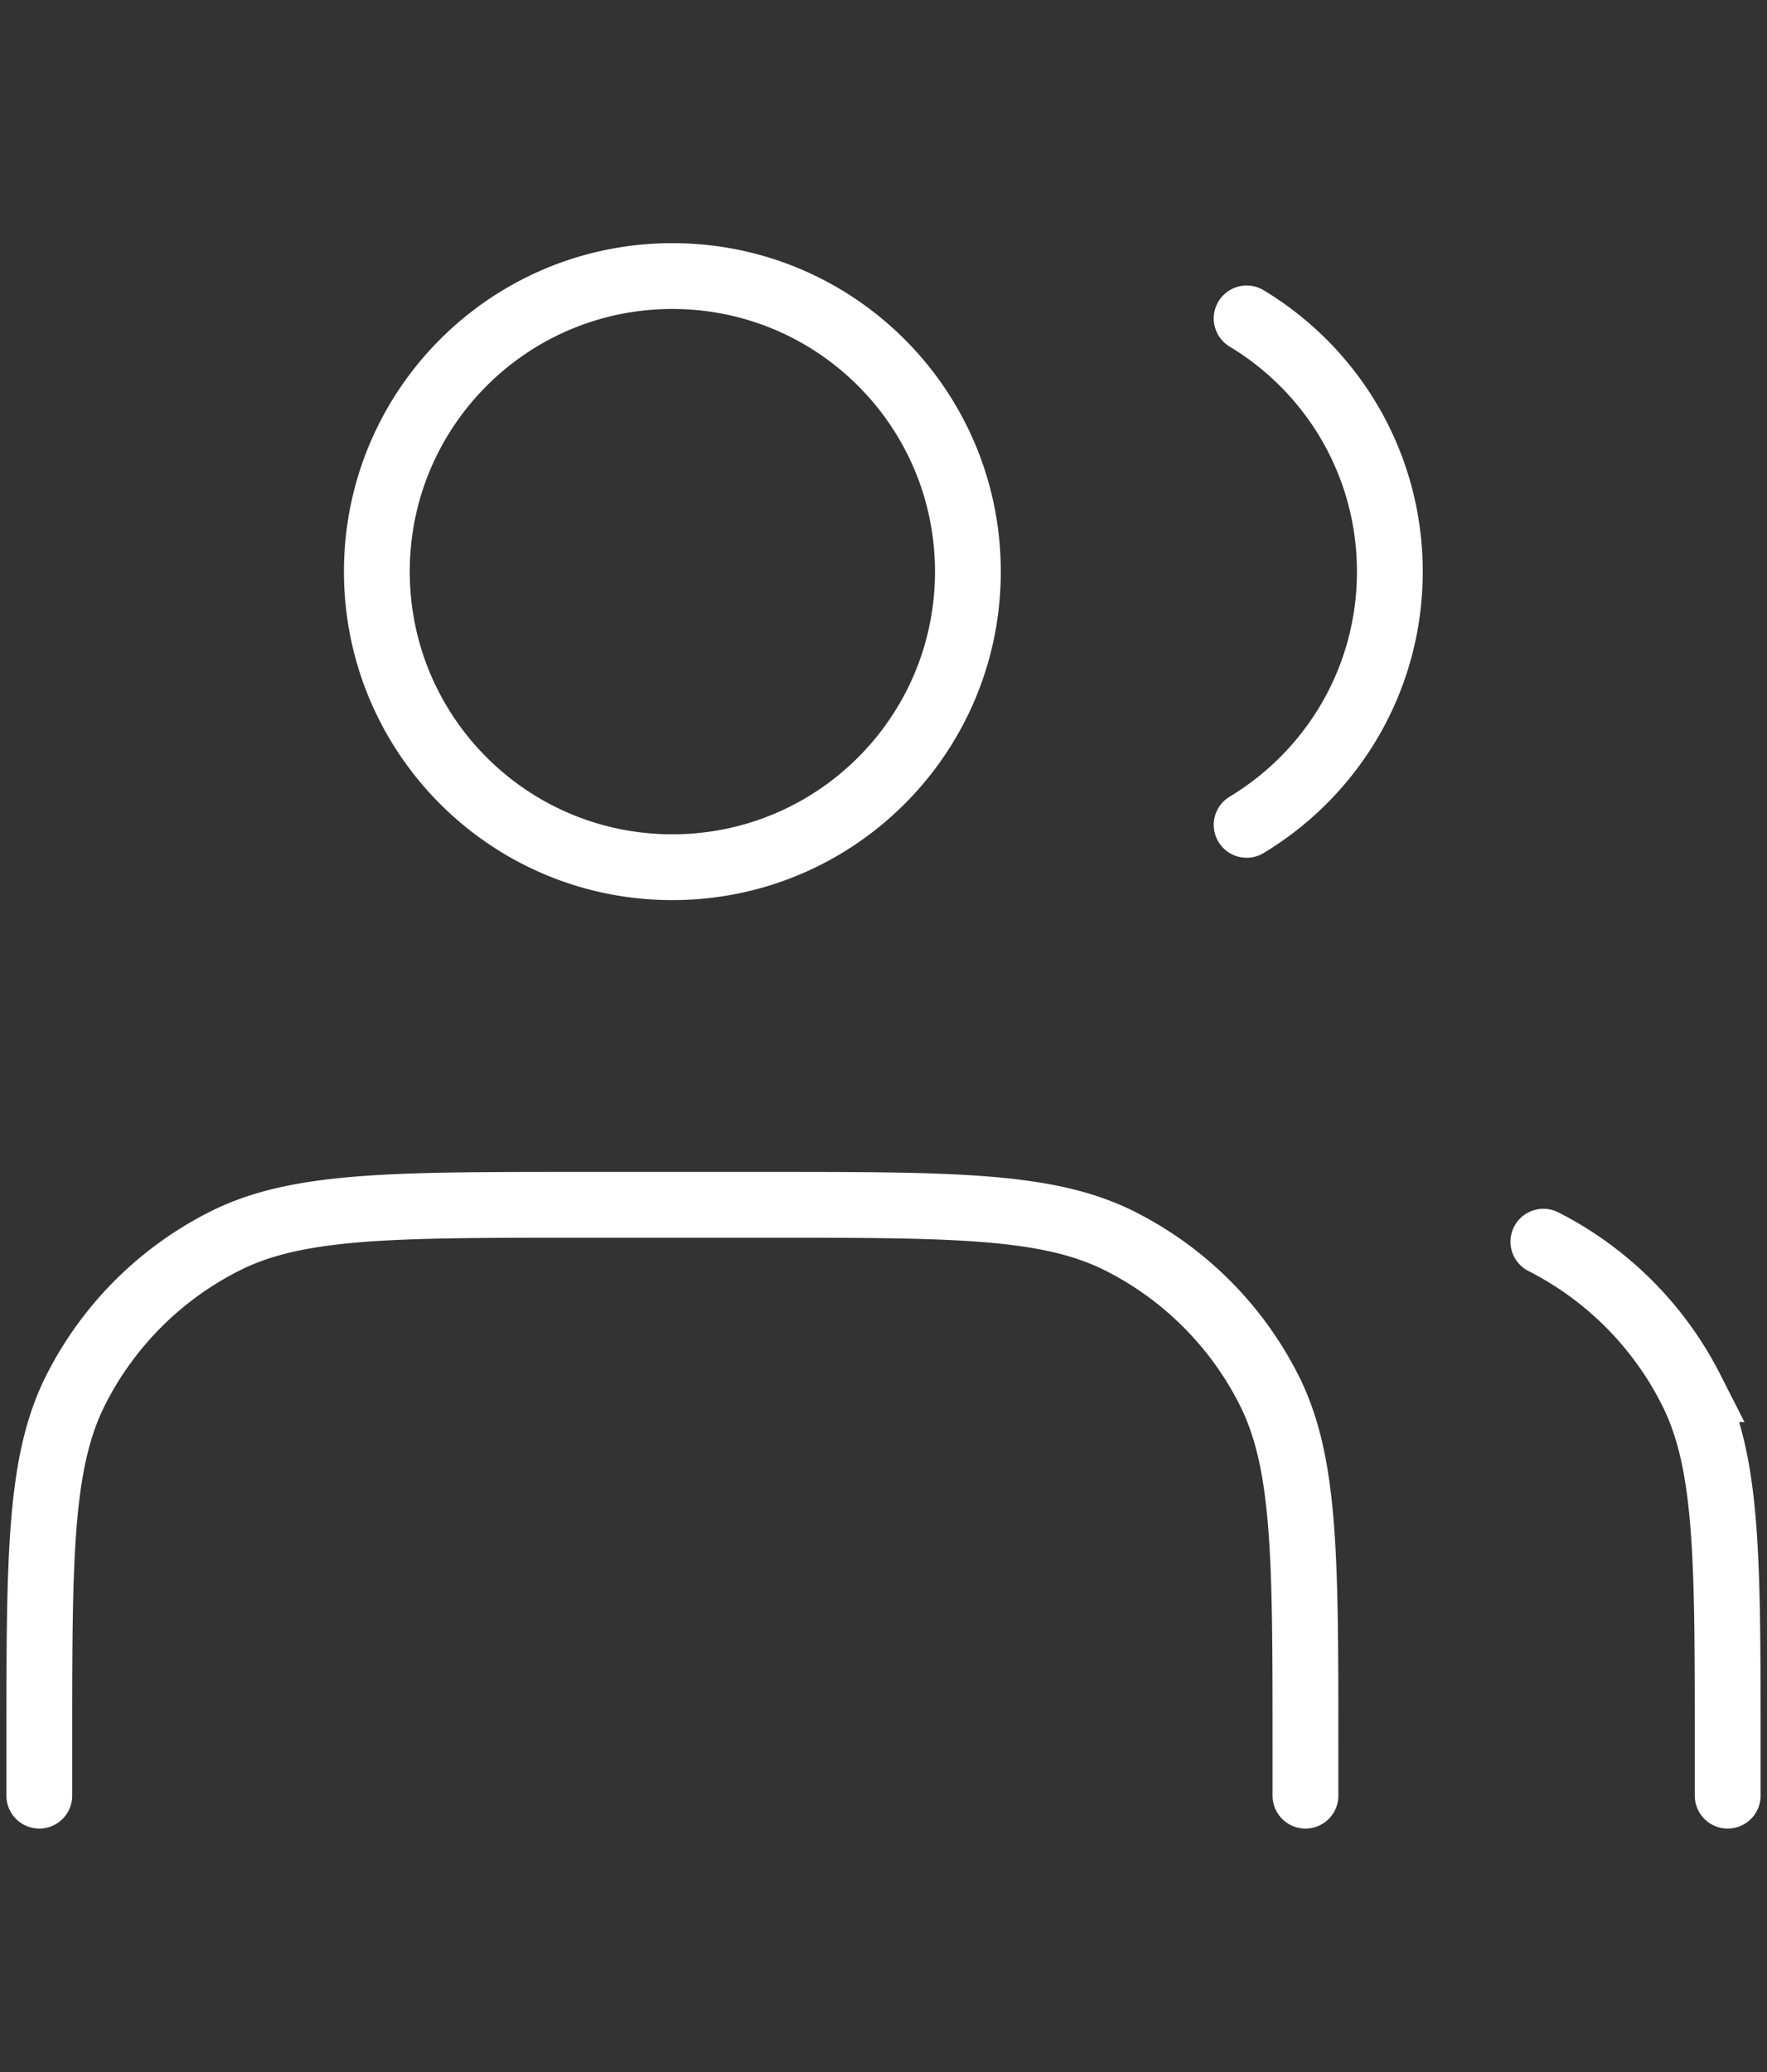 <svg data-name="レイヤー 2" xmlns="http://www.w3.org/2000/svg" viewBox="0 0 58 68"><rect x="0" y="0" width="58" height="68" fill="#333333" stroke="none"/><defs><clipPath id="a"><path fill="none" stroke-width="0" d="M0 0h58v68H0z"/></clipPath></defs><g clip-path="url(#a)"><path d="M22.07 28.46c5.36 0 9.7-4.34 9.7-9.7s-4.34-9.7-9.7-9.7-9.7 4.34-9.7 9.7 4.34 9.7 9.7 9.7zm18.85-18.01c2.82 1.7 4.7 4.78 4.7 8.31s-1.88 6.61-4.7 8.31m1.93 31.86v-1.66c0-6.21 0-9.31-1.21-11.68a11.045 11.045 0 00-4.84-4.84c-2.37-1.21-5.47-1.21-11.68-1.21h-6.1c-6.21 0-9.31 0-11.68 1.21a11.045 11.045 0 00-4.84 4.84c-1.21 2.37-1.21 5.47-1.21 11.68v1.66m55.42 0v-1.66c0-6.21 0-9.31-1.21-11.68a11.045 11.045 0 00-4.84-4.84" fill="none" stroke="#fff" stroke-linecap="round" stroke-miterlimit="10" stroke-width="2.16"/></g></svg>